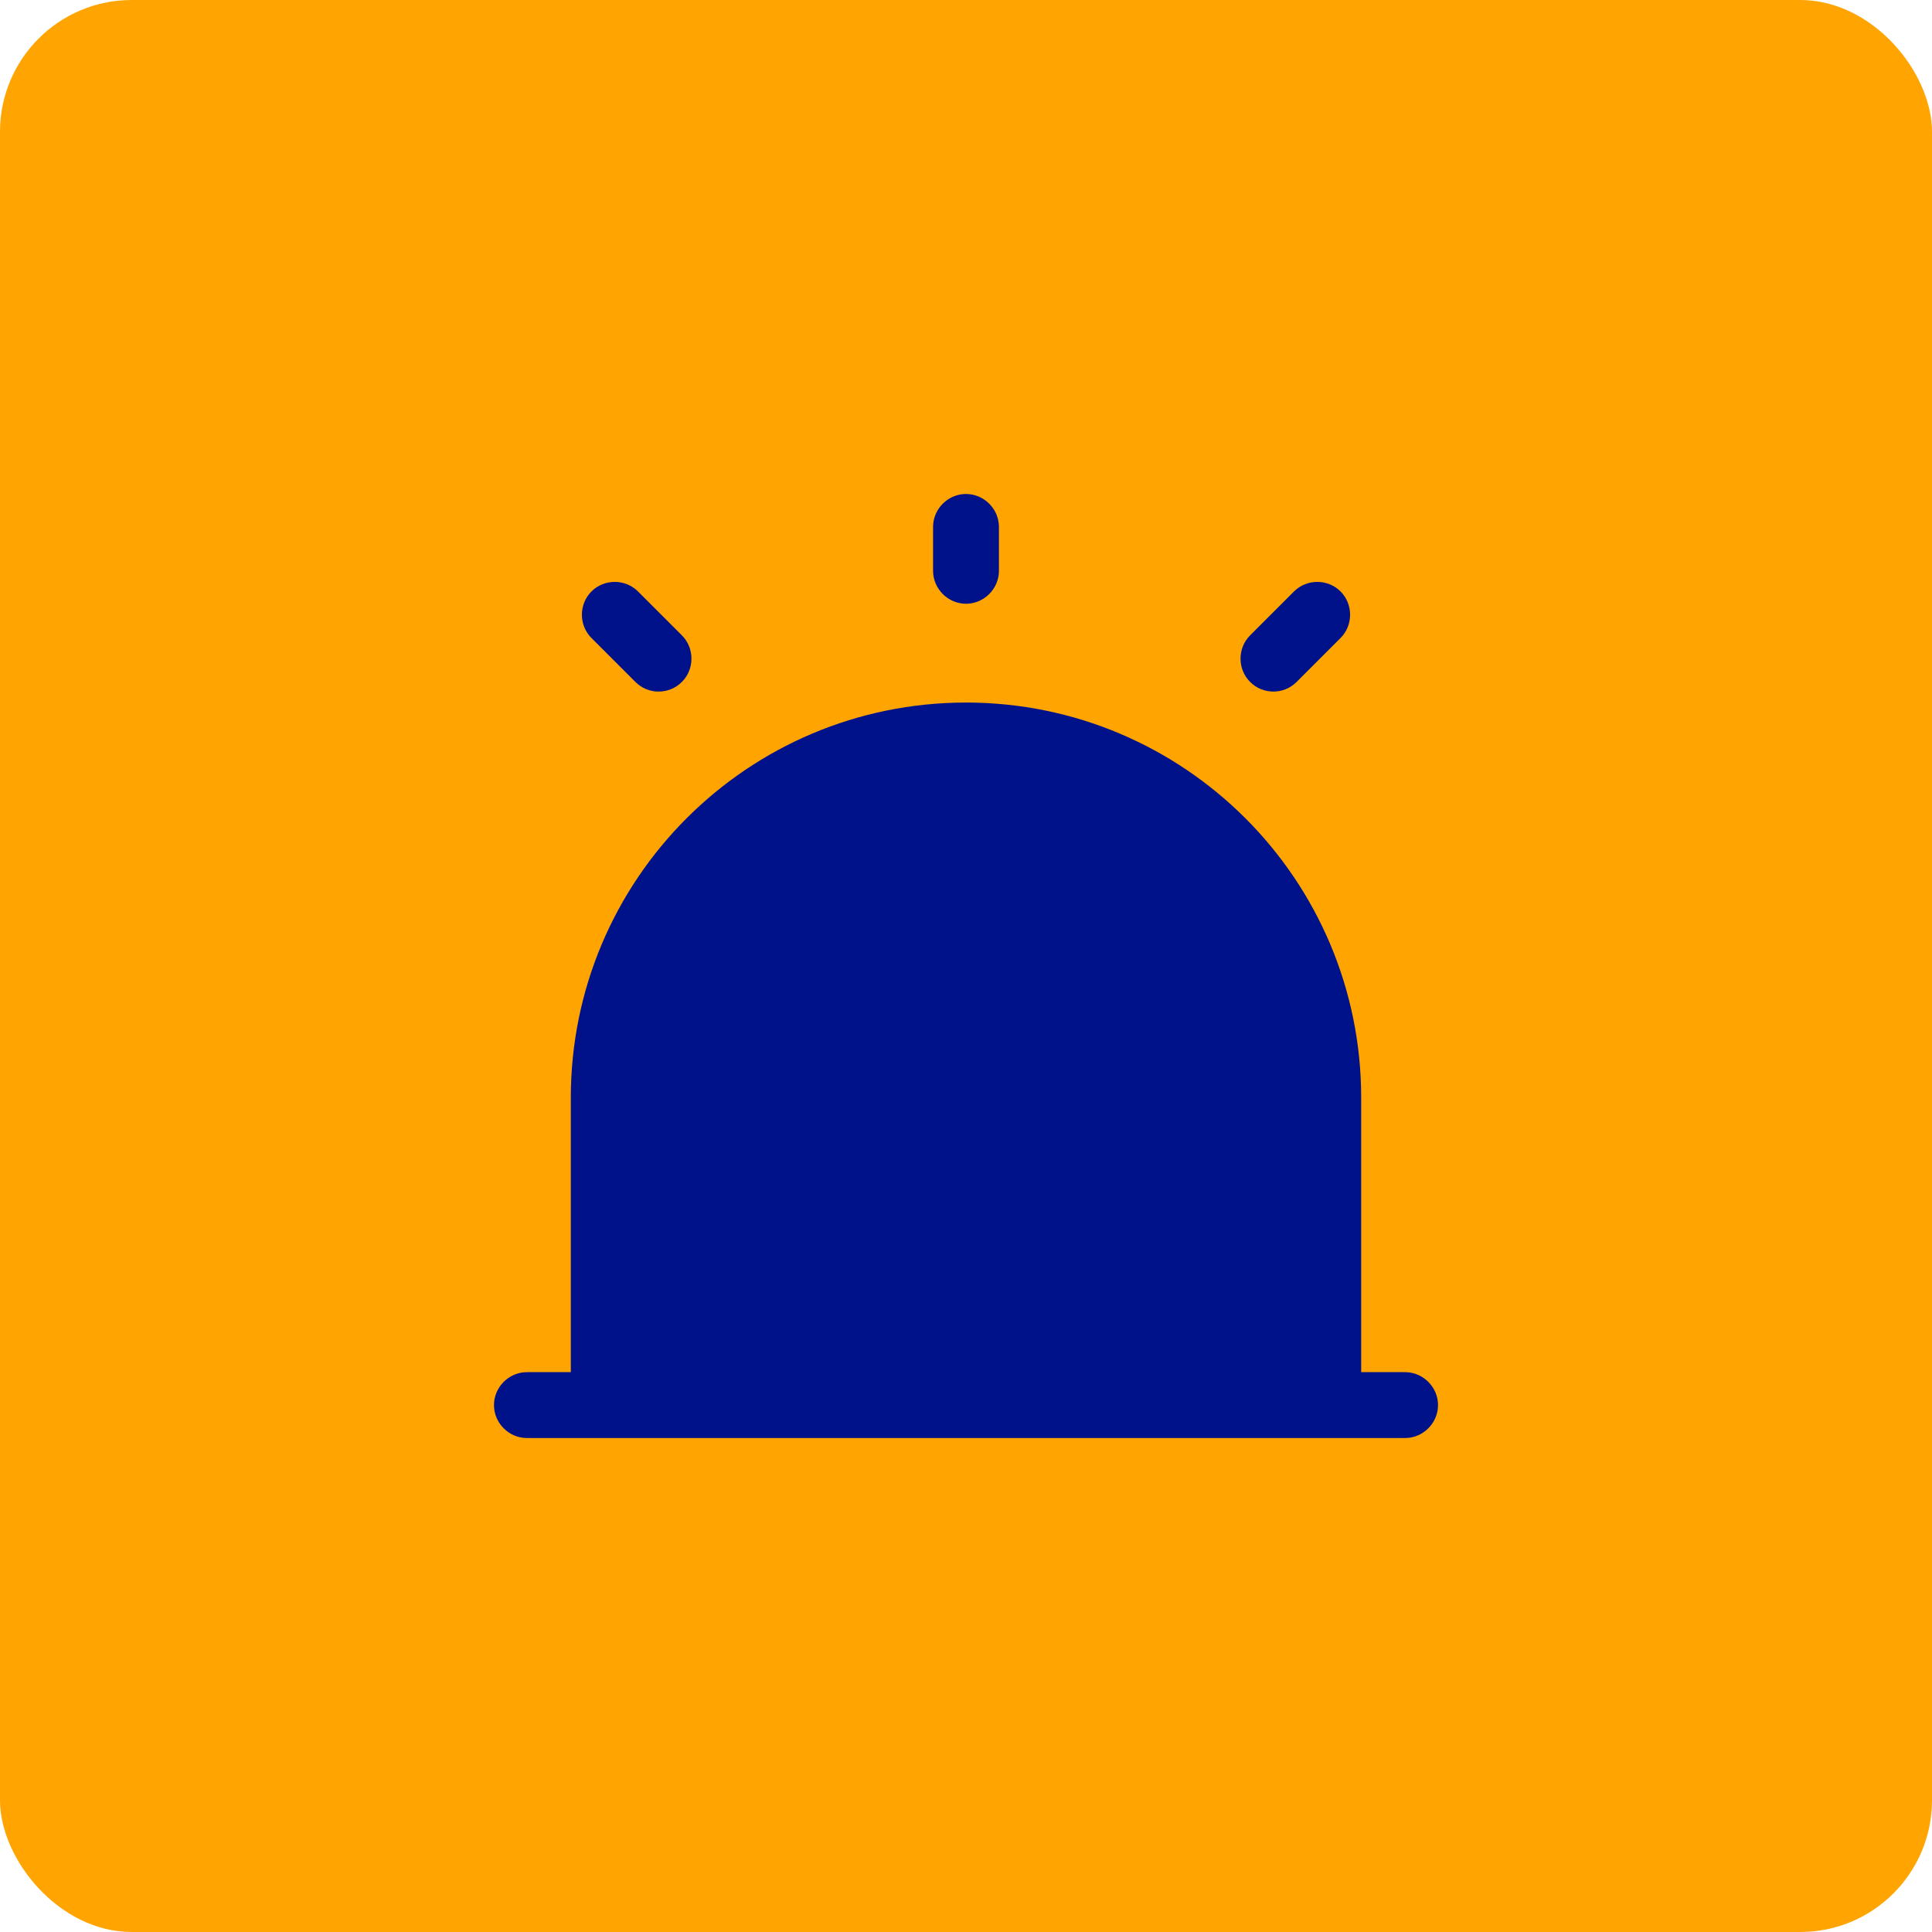 <svg width="44" height="44" viewBox="0 0 44 44" fill="none" xmlns="http://www.w3.org/2000/svg">
<rect width="44" height="44" rx="3" fill="#FFA400"/>
<path d="M32 31.25H31V25C31 20.03 26.97 16 22 16C17.03 16 13 20.03 13 25V31.25H12C11.59 31.25 11.25 31.59 11.25 32C11.25 32.41 11.59 32.75 12 32.75H32C32.41 32.75 32.75 32.41 32.75 32C32.75 31.59 32.41 31.25 32 31.25Z" fill="#00128A"/>
<path d="M22 13.75C21.59 13.75 21.25 13.41 21.25 13V12C21.25 11.59 21.59 11.25 22 11.25C22.41 11.25 22.75 11.59 22.75 12V13C22.75 13.41 22.41 13.75 22 13.75Z" fill="#00128A"/>
<path d="M15 15.75C14.81 15.75 14.62 15.68 14.47 15.53L13.47 14.53C13.18 14.24 13.18 13.76 13.47 13.47C13.76 13.18 14.24 13.18 14.53 13.47L15.53 14.47C15.82 14.76 15.82 15.24 15.53 15.53C15.38 15.68 15.19 15.75 15 15.75Z" fill="#00128A"/>
<path d="M29 15.75C28.81 15.75 28.62 15.68 28.47 15.53C28.18 15.24 28.18 14.76 28.47 14.47L29.47 13.47C29.76 13.18 30.24 13.18 30.53 13.47C30.82 13.76 30.82 14.24 30.53 14.53L29.53 15.53C29.38 15.68 29.19 15.75 29 15.75Z" fill="#00128A"/>
</svg>
